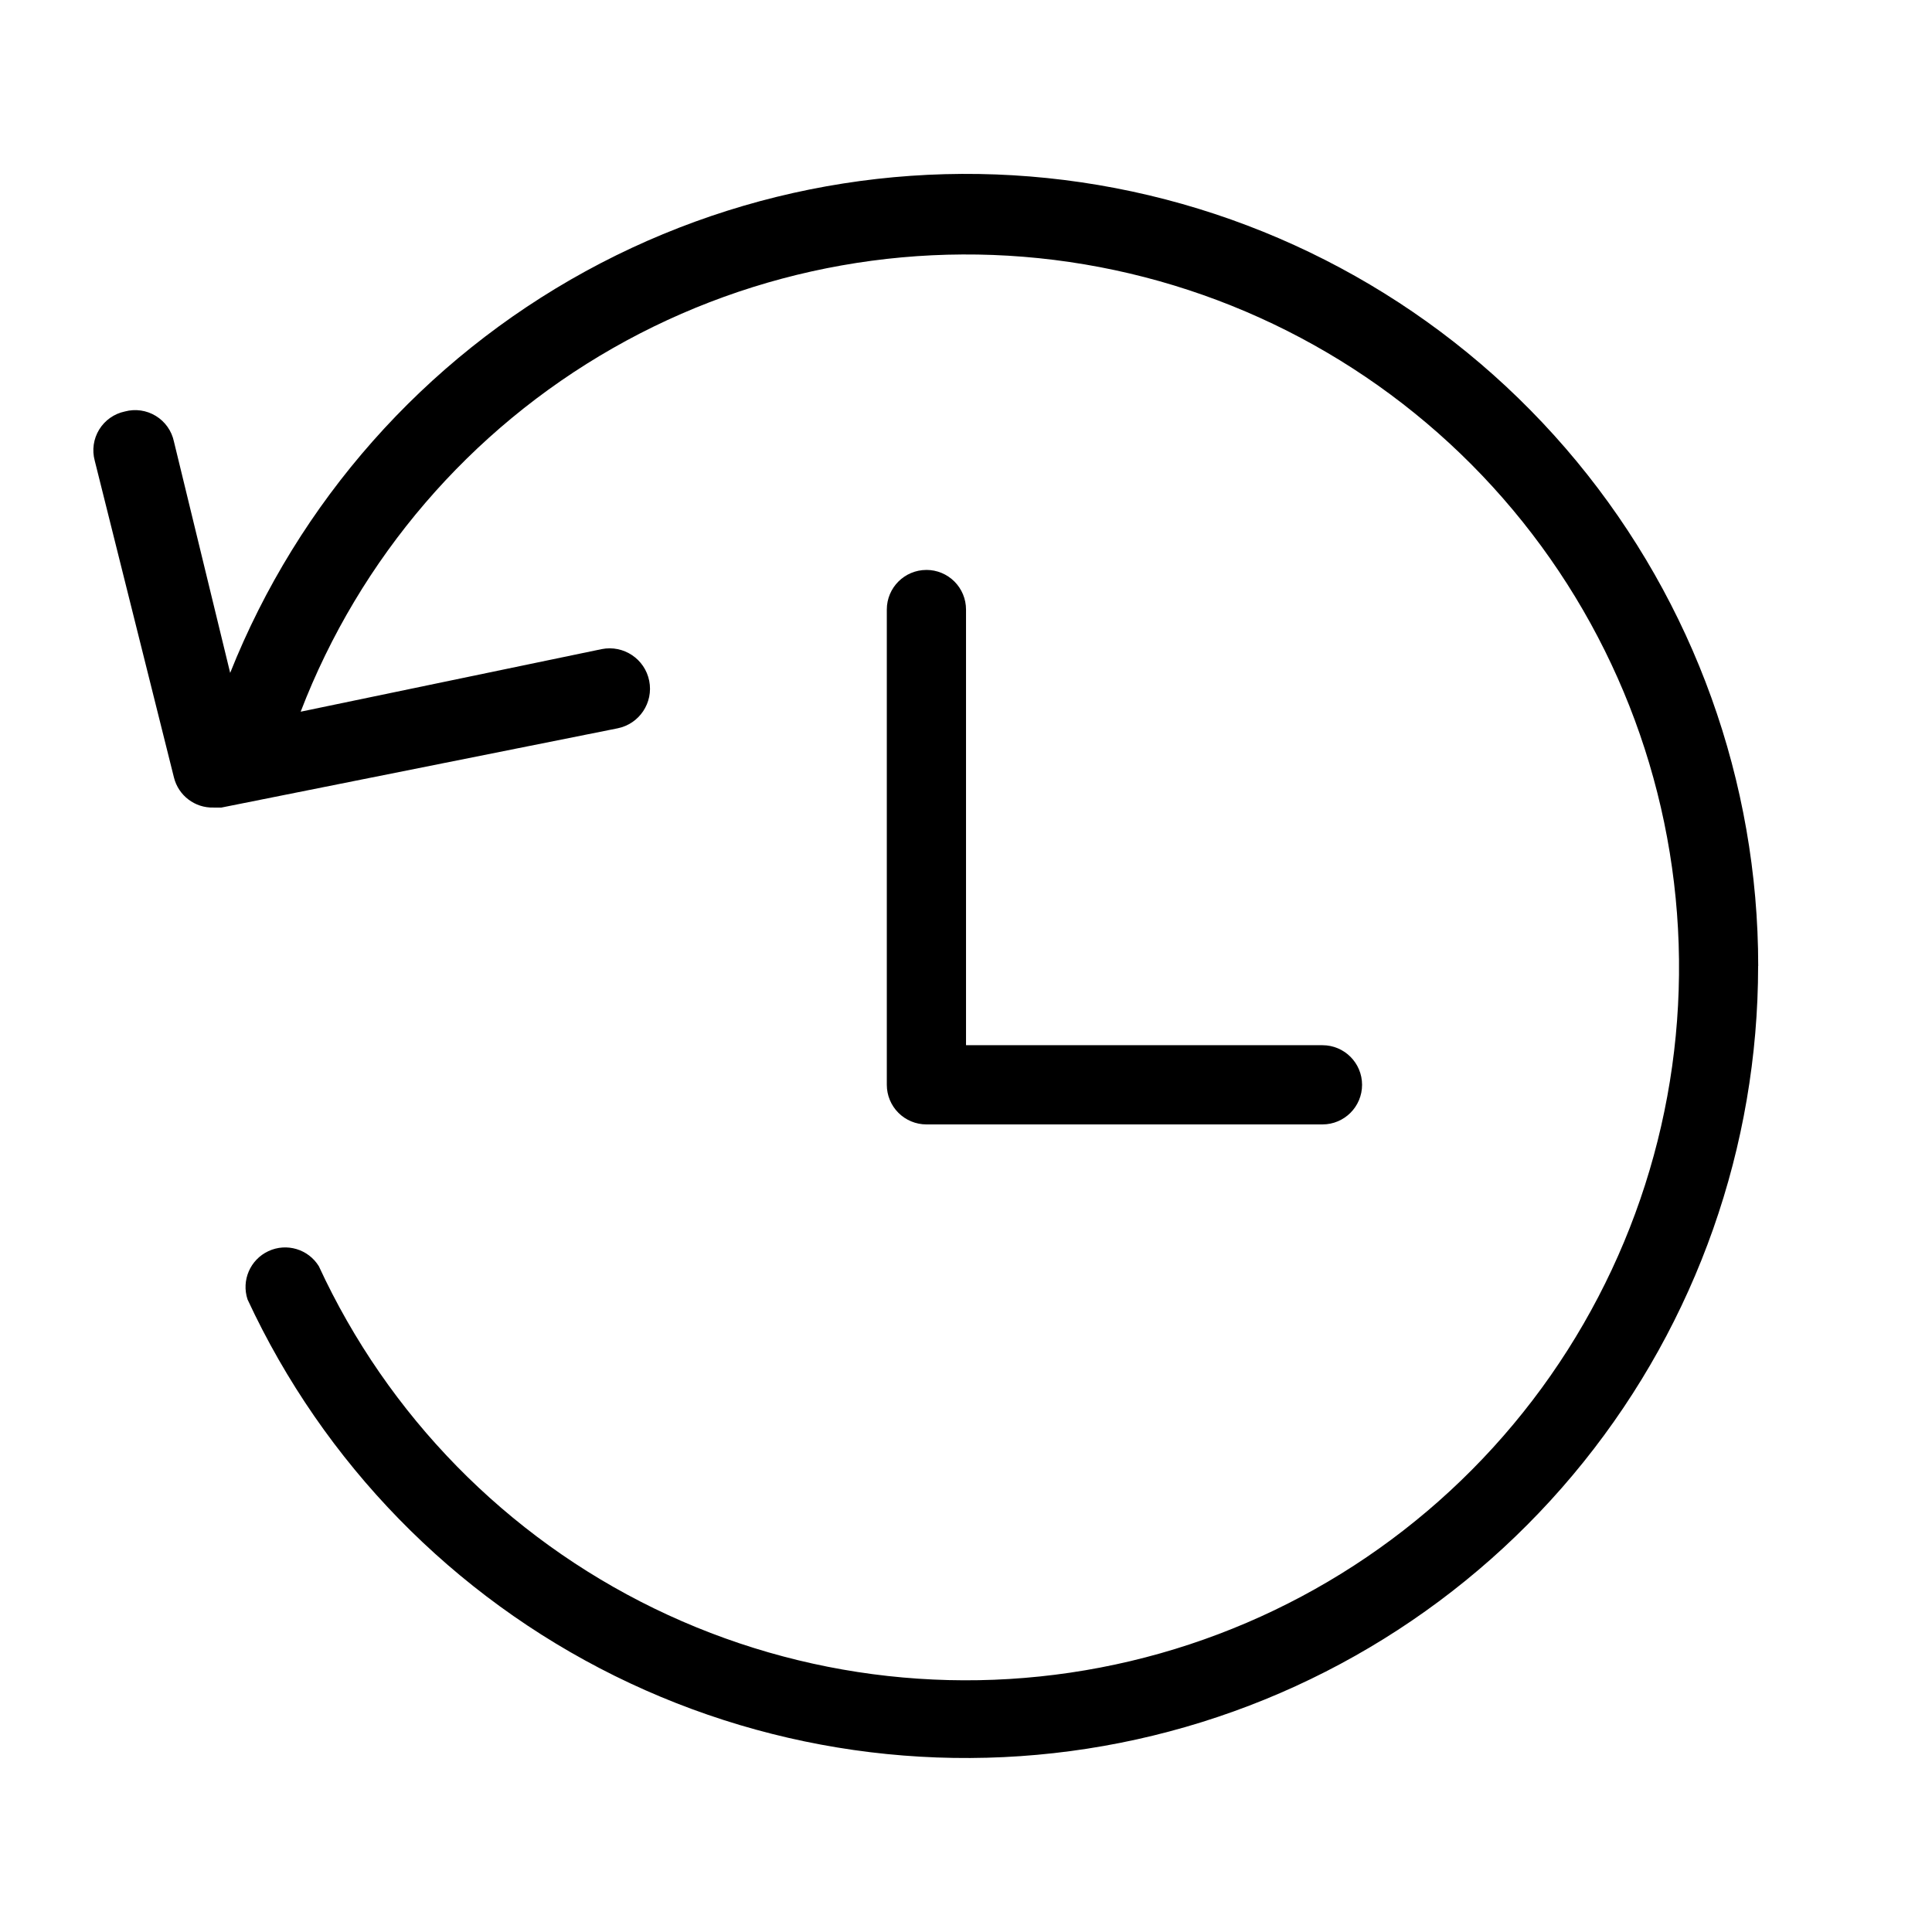 <?xml version="1.0" encoding="UTF-8"?>
<!-- Uploaded to: ICON Repo, www.iconrepo.com, Generator: ICON Repo Mixer Tools -->
<svg fill="#000000" width="800px" height="800px" version="1.1" viewBox="144 144 512 512" xmlns="http://www.w3.org/2000/svg">
 <path d="m609.92 400c-0.004 47.805-16.328 94.18-46.273 131.45-29.941 37.27-71.707 63.199-118.39 73.508-46.684 10.305-95.488 4.367-138.34-16.832-42.848-21.199-77.18-56.387-97.312-99.75-1.676-5.055 0.699-10.559 5.523-12.809 4.824-2.254 10.57-0.535 13.367 3.992 18.273 39.582 49.676 71.629 88.879 90.699 39.203 19.074 83.797 24.004 126.22 13.949 42.422-10.051 80.062-34.465 106.54-69.102 26.477-34.637 40.16-77.367 38.727-120.94-1.43-43.574-17.887-85.312-46.582-118.14-28.691-32.824-67.852-54.715-110.84-61.961-42.988-7.246-87.164 0.598-125.03 22.203-37.863 21.605-67.094 55.645-82.73 96.34l79.77-16.582c5.797-1.16 11.438 2.598 12.598 8.395s-2.602 11.438-8.398 12.598l-104.96 20.992h-2.098c-4.941 0.145-9.312-3.18-10.496-7.977l-20.992-83.969c-0.754-2.789-0.328-5.766 1.184-8.23 1.508-2.461 3.965-4.191 6.793-4.785 2.789-0.754 5.766-0.328 8.227 1.184 2.465 1.508 4.195 3.965 4.789 6.793l14.902 61.297c18.066-45.344 51.367-82.977 94.176-106.43 42.809-23.445 92.449-31.246 140.39-22.051 47.938 9.195 91.168 34.809 122.27 72.43 31.094 37.625 48.105 84.906 48.109 133.72zm-220.41-104.96c-5.797 0-10.496 4.699-10.496 10.496v125.95c0 2.781 1.105 5.453 3.074 7.422 1.969 1.965 4.637 3.074 7.422 3.074h104.96-0.004c5.797 0 10.496-4.699 10.496-10.496s-4.699-10.496-10.496-10.496h-94.461v-115.46c0-2.785-1.105-5.453-3.074-7.422s-4.641-3.074-7.422-3.074z"/>
</svg>